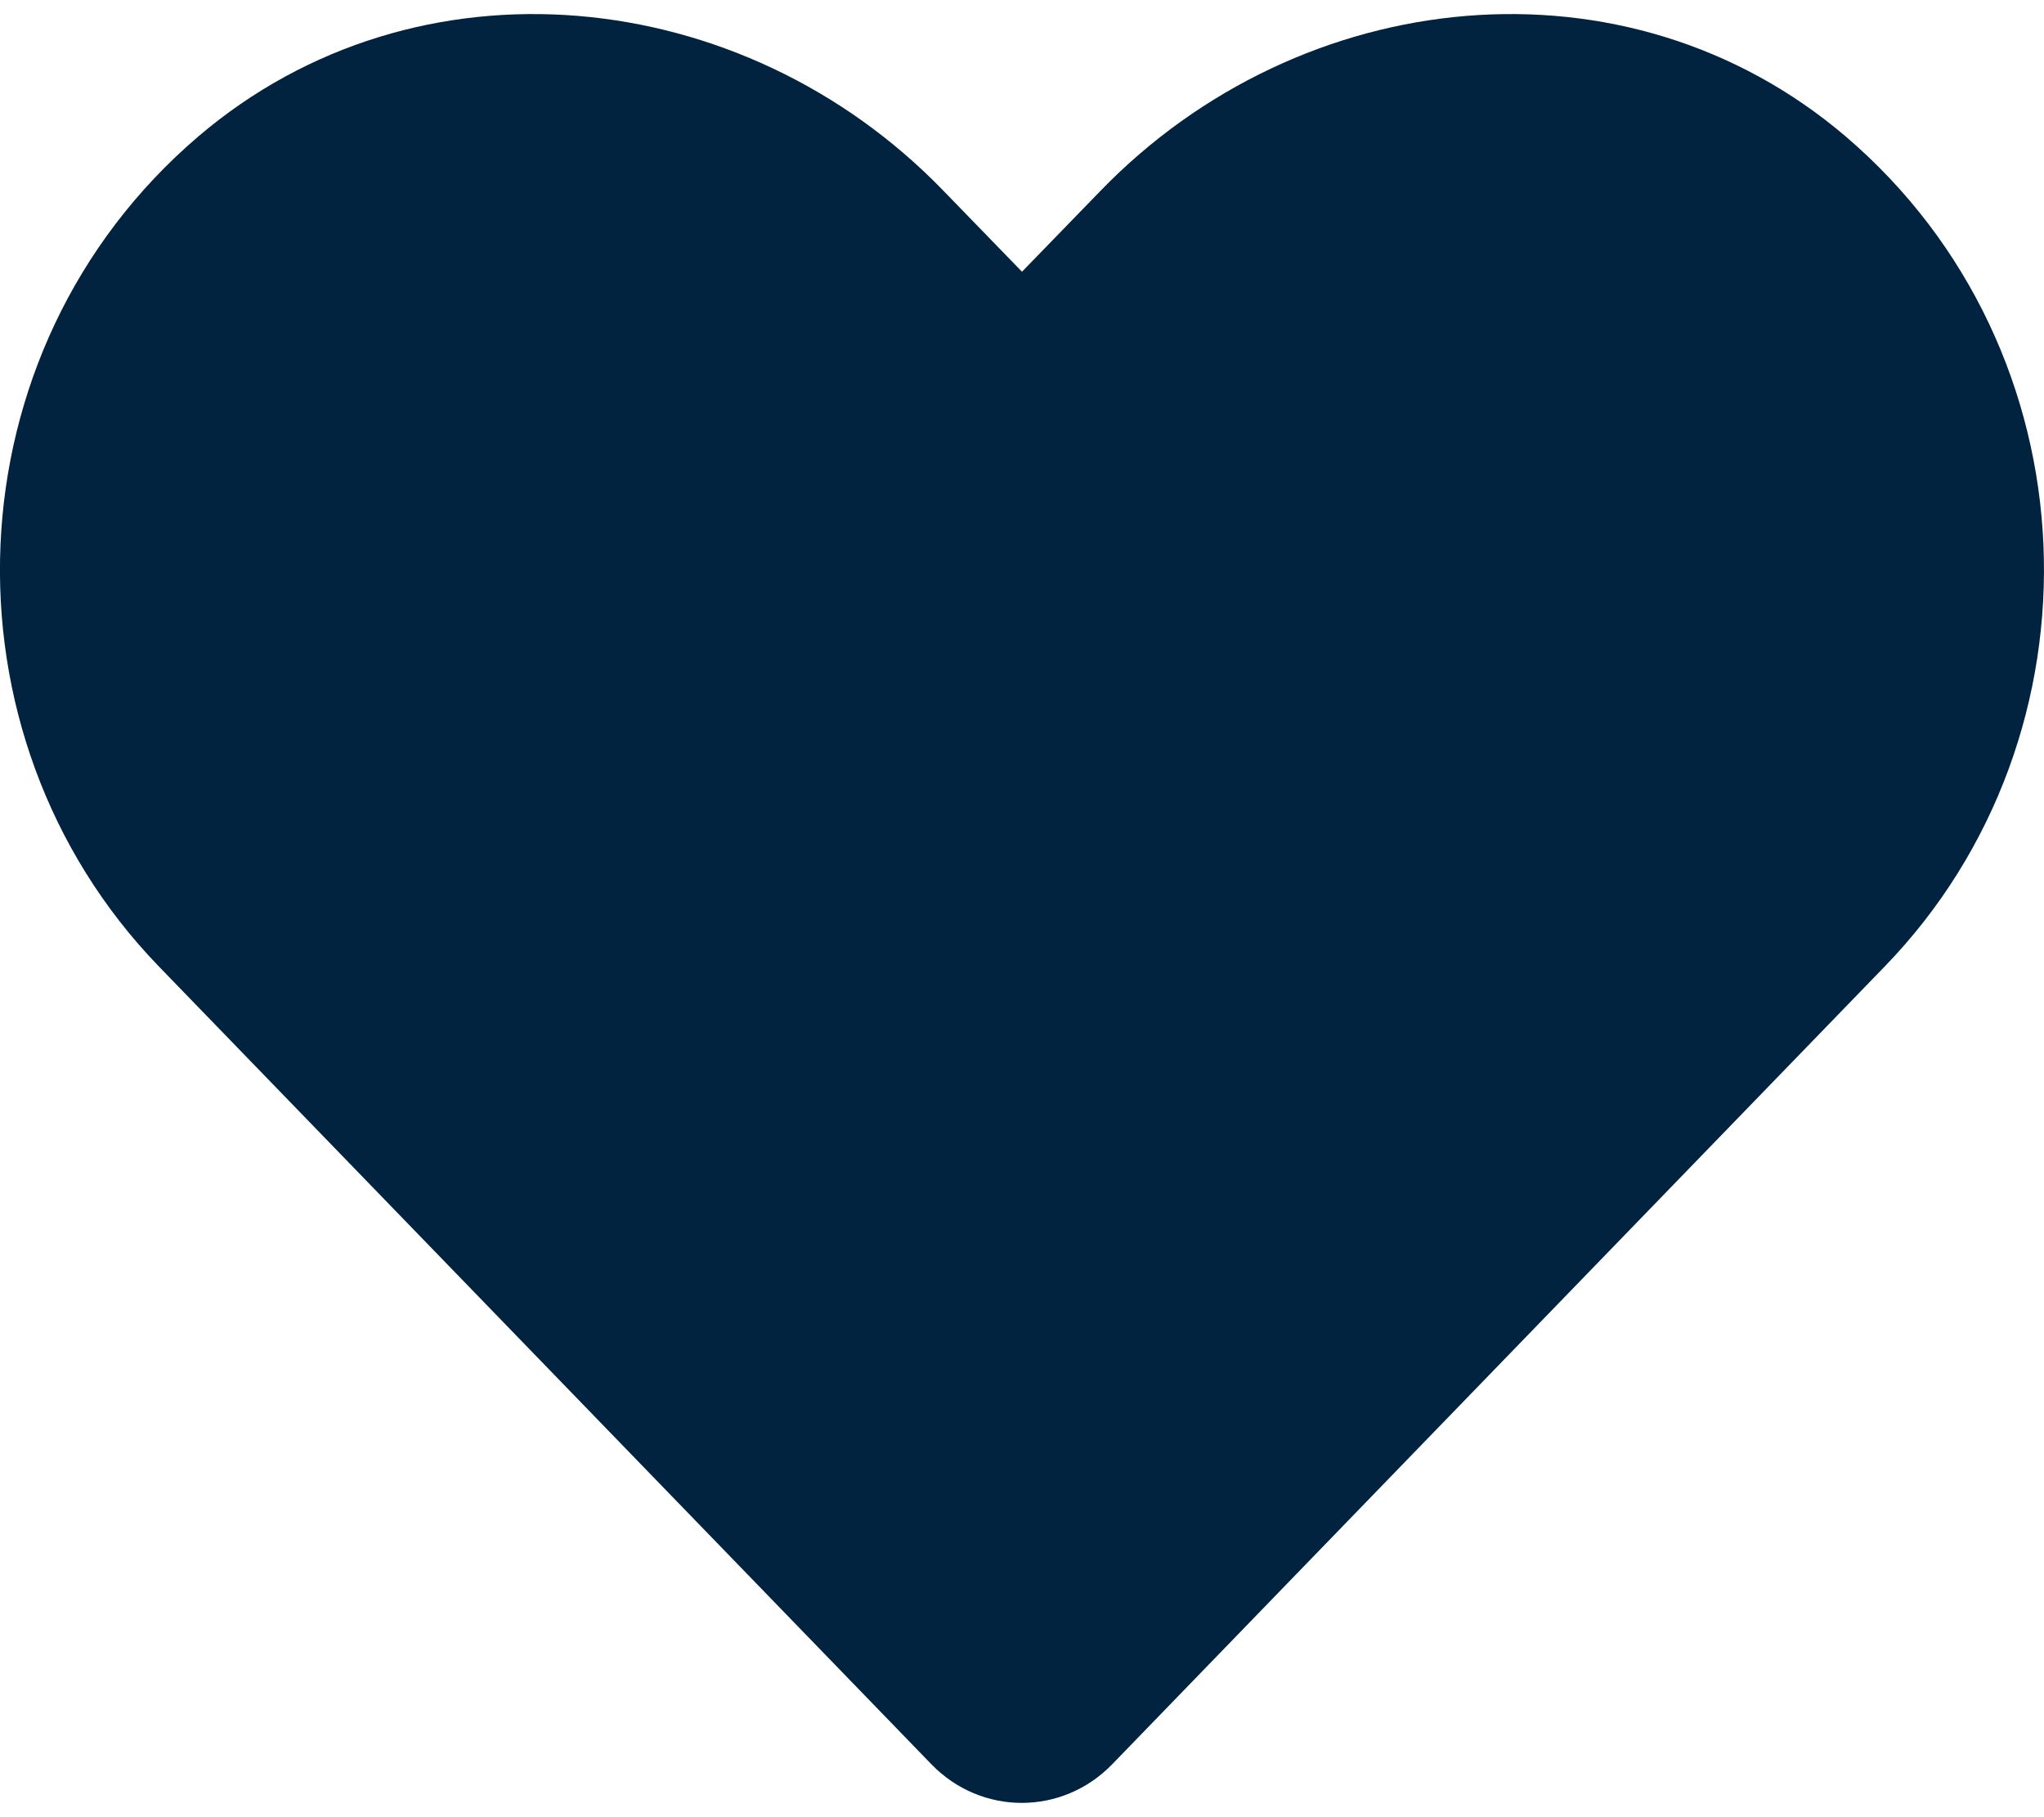 <svg xmlns="http://www.w3.org/2000/svg" width="72" height="64" viewBox="0 0 72 64" fill="none"><path d="M65.011 4.803C57.305 -1.764 45.844 -0.583 38.77 6.716L36 9.57L33.23 6.716C26.17 -0.583 14.695 -1.764 6.989 4.803C-1.842 12.341 -2.306 25.869 5.597 34.039L32.808 62.136C34.566 63.95 37.42 63.95 39.178 62.136L66.389 34.039C74.306 25.869 73.842 12.341 65.011 4.803Z" fill="#012340"></path></svg>